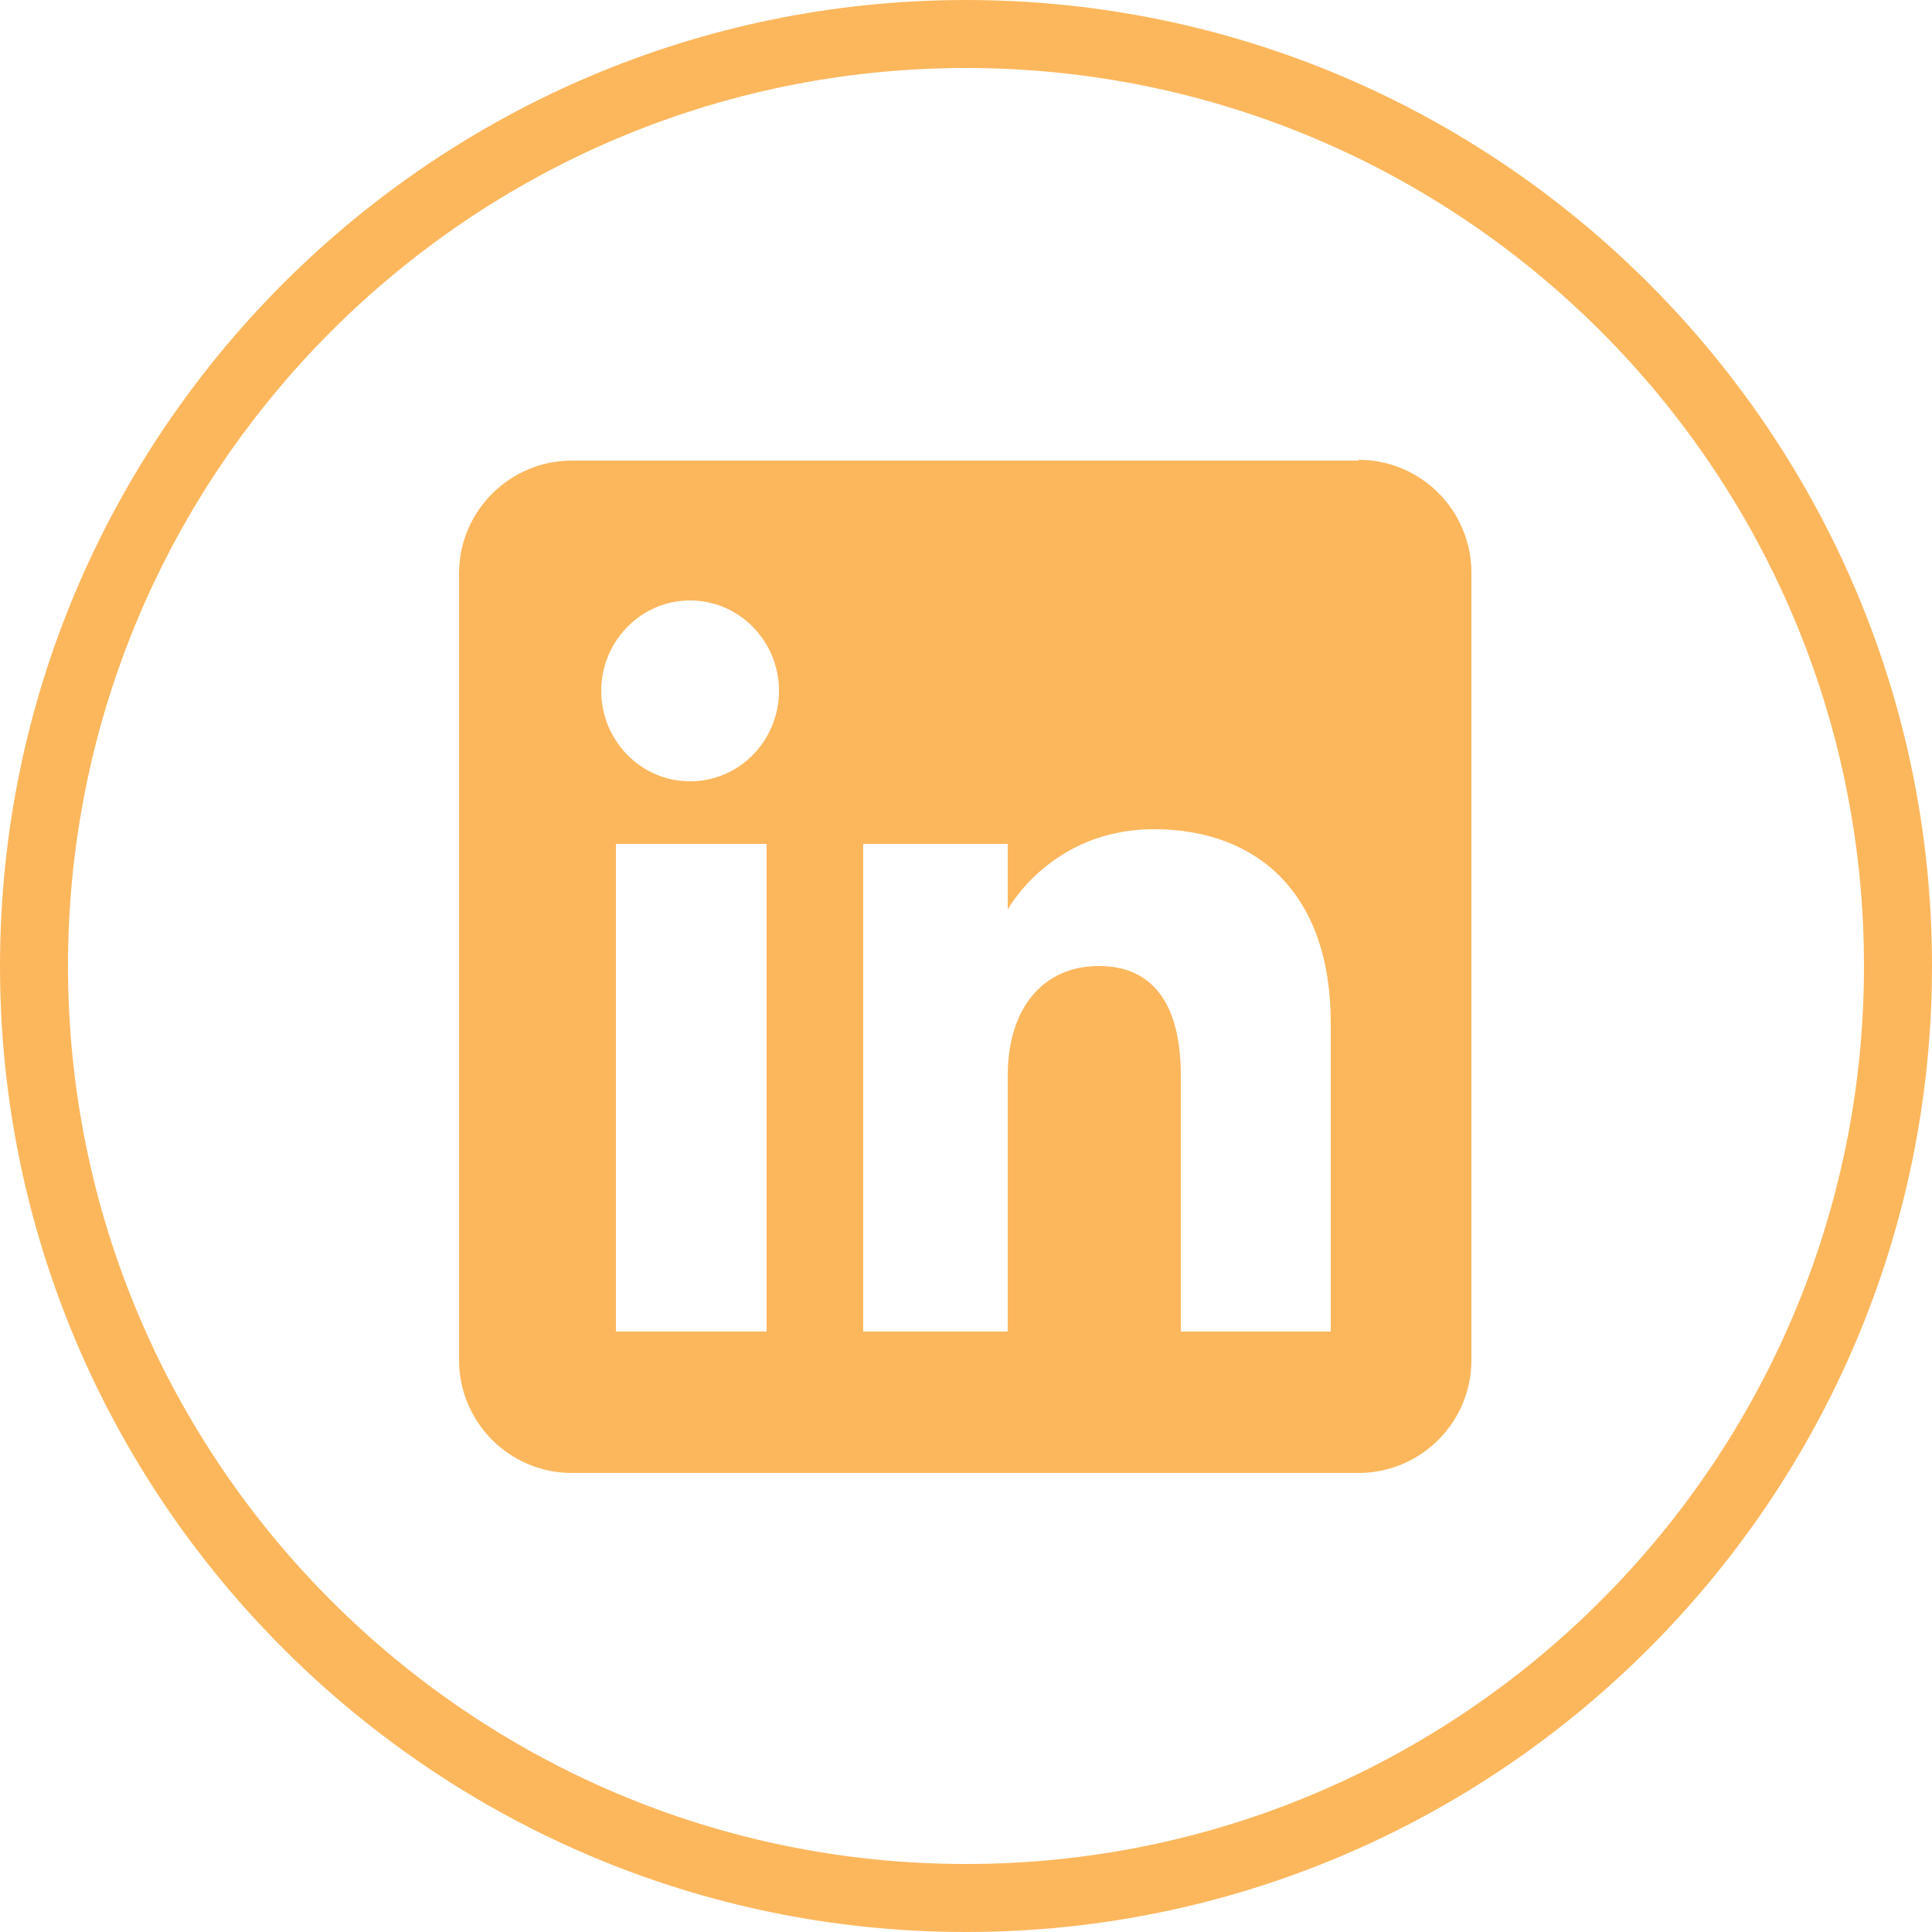 <?xml version="1.0" encoding="UTF-8"?>
<svg id="Vrstva_1" xmlns="http://www.w3.org/2000/svg" width="25" height="25" viewBox="0 0 25 25">
  <defs>
    <style>
      .cls-1, .cls-2 {
        fill: #fcb75d;
      }

      .cls-2 {
        fill-rule: evenodd;
      }
    </style>
  </defs>
  <g id="Vrstva_1-2" data-name="Vrstva_1">
    <path class="cls-1" d="M12.5,25C5.61,25,0,19.39,0,12.5S5.61,0,12.5,0s12.5,5.61,12.5,12.5-5.61,12.5-12.5,12.5ZM12.5.88C6.09.88.88,6.09.88,12.5s5.21,11.62,11.62,11.62,11.62-5.21,11.62-11.62S18.91.88,12.5.88Z"/>
    <path class="cls-2" d="M17.58,5.96H7.4c-.8,0-1.46.65-1.46,1.46v10.18c0,.8.65,1.46,1.46,1.46h10.18c.8,0,1.46-.65,1.46-1.46V7.41c0-.8-.65-1.46-1.46-1.46ZM9.92,17.23h-1.95v-6.31h1.95v6.31ZM8.93,10.11c-.64,0-1.15-.53-1.15-1.17s.51-1.17,1.15-1.17,1.15.53,1.15,1.17-.51,1.17-1.15,1.17ZM17.22,17.23h-1.94v-3.31c0-.91-.35-1.42-1.06-1.42s-1.18.53-1.18,1.42v3.31h-1.87v-6.31h1.87v.85s.56-1.04,1.89-1.04,2.29.82,2.29,2.51v3.98h0Z"/>
  </g>
</svg>